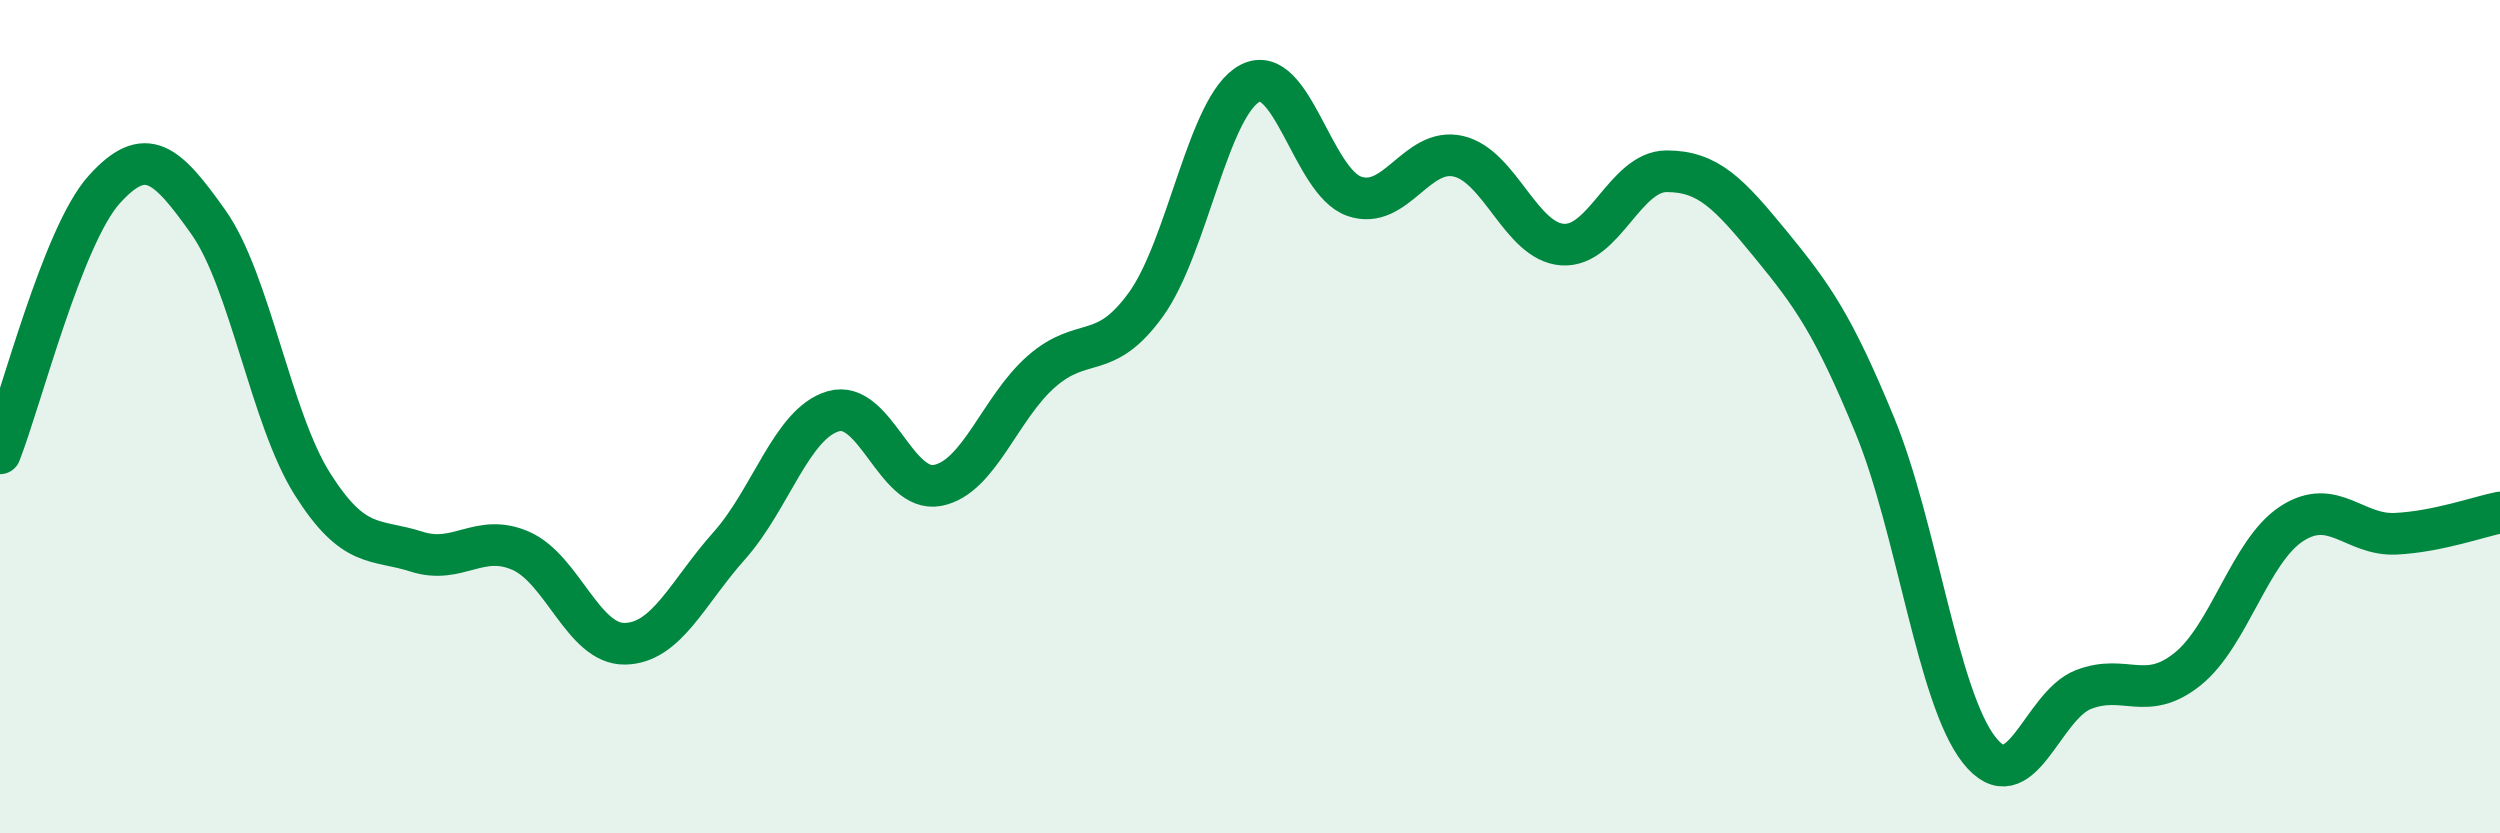 
    <svg width="60" height="20" viewBox="0 0 60 20" xmlns="http://www.w3.org/2000/svg">
      <path
        d="M 0,10.88 C 0.5,9.61 1.5,5.66 2.5,4.55 C 3.5,3.44 4,3.92 5,5.33 C 6,6.74 6.5,10.04 7.5,11.62 C 8.5,13.2 9,12.92 10,13.24 C 11,13.56 11.5,12.78 12.5,13.22 C 13.5,13.66 14,15.47 15,15.45 C 16,15.43 16.5,14.22 17.5,13.1 C 18.5,11.98 19,10.16 20,9.87 C 21,9.58 21.5,11.84 22.5,11.65 C 23.5,11.46 24,9.78 25,8.91 C 26,8.04 26.5,8.69 27.5,7.31 C 28.5,5.93 29,2.52 30,2 C 31,1.48 31.5,4.36 32.5,4.71 C 33.5,5.06 34,3.52 35,3.75 C 36,3.98 36.5,5.8 37.5,5.87 C 38.5,5.94 39,4.11 40,4.11 C 41,4.11 41.5,4.65 42.5,5.87 C 43.5,7.09 44,7.79 45,10.22 C 46,12.65 46.5,16.73 47.5,18 C 48.5,19.27 49,16.94 50,16.55 C 51,16.16 51.5,16.86 52.5,16.06 C 53.5,15.26 54,13.22 55,12.57 C 56,11.92 56.5,12.86 57.5,12.81 C 58.5,12.76 59.5,12.4 60,12.3L60 20L0 20Z"
        fill="#008740"
        opacity="0.1"
        stroke-linecap="round"
        stroke-linejoin="round"
      />
      <path
        d="M 0,10.88 C 0.5,9.61 1.5,5.66 2.5,4.55 C 3.5,3.44 4,3.92 5,5.33 C 6,6.74 6.5,10.04 7.5,11.62 C 8.5,13.2 9,12.92 10,13.24 C 11,13.56 11.5,12.78 12.5,13.22 C 13.5,13.66 14,15.47 15,15.45 C 16,15.43 16.5,14.22 17.5,13.1 C 18.5,11.98 19,10.16 20,9.87 C 21,9.58 21.5,11.84 22.5,11.65 C 23.5,11.46 24,9.78 25,8.91 C 26,8.04 26.5,8.69 27.5,7.31 C 28.5,5.93 29,2.52 30,2 C 31,1.48 31.5,4.36 32.5,4.71 C 33.5,5.06 34,3.52 35,3.75 C 36,3.98 36.5,5.8 37.5,5.87 C 38.5,5.94 39,4.11 40,4.11 C 41,4.11 41.5,4.65 42.5,5.87 C 43.5,7.09 44,7.79 45,10.22 C 46,12.65 46.5,16.73 47.5,18 C 48.5,19.27 49,16.94 50,16.55 C 51,16.16 51.5,16.86 52.5,16.06 C 53.5,15.26 54,13.22 55,12.57 C 56,11.92 56.5,12.86 57.5,12.81 C 58.5,12.76 59.5,12.4 60,12.3"
        stroke="#008740"
        stroke-width="1"
        fill="none"
        stroke-linecap="round"
        stroke-linejoin="round"
      />
    </svg>
  